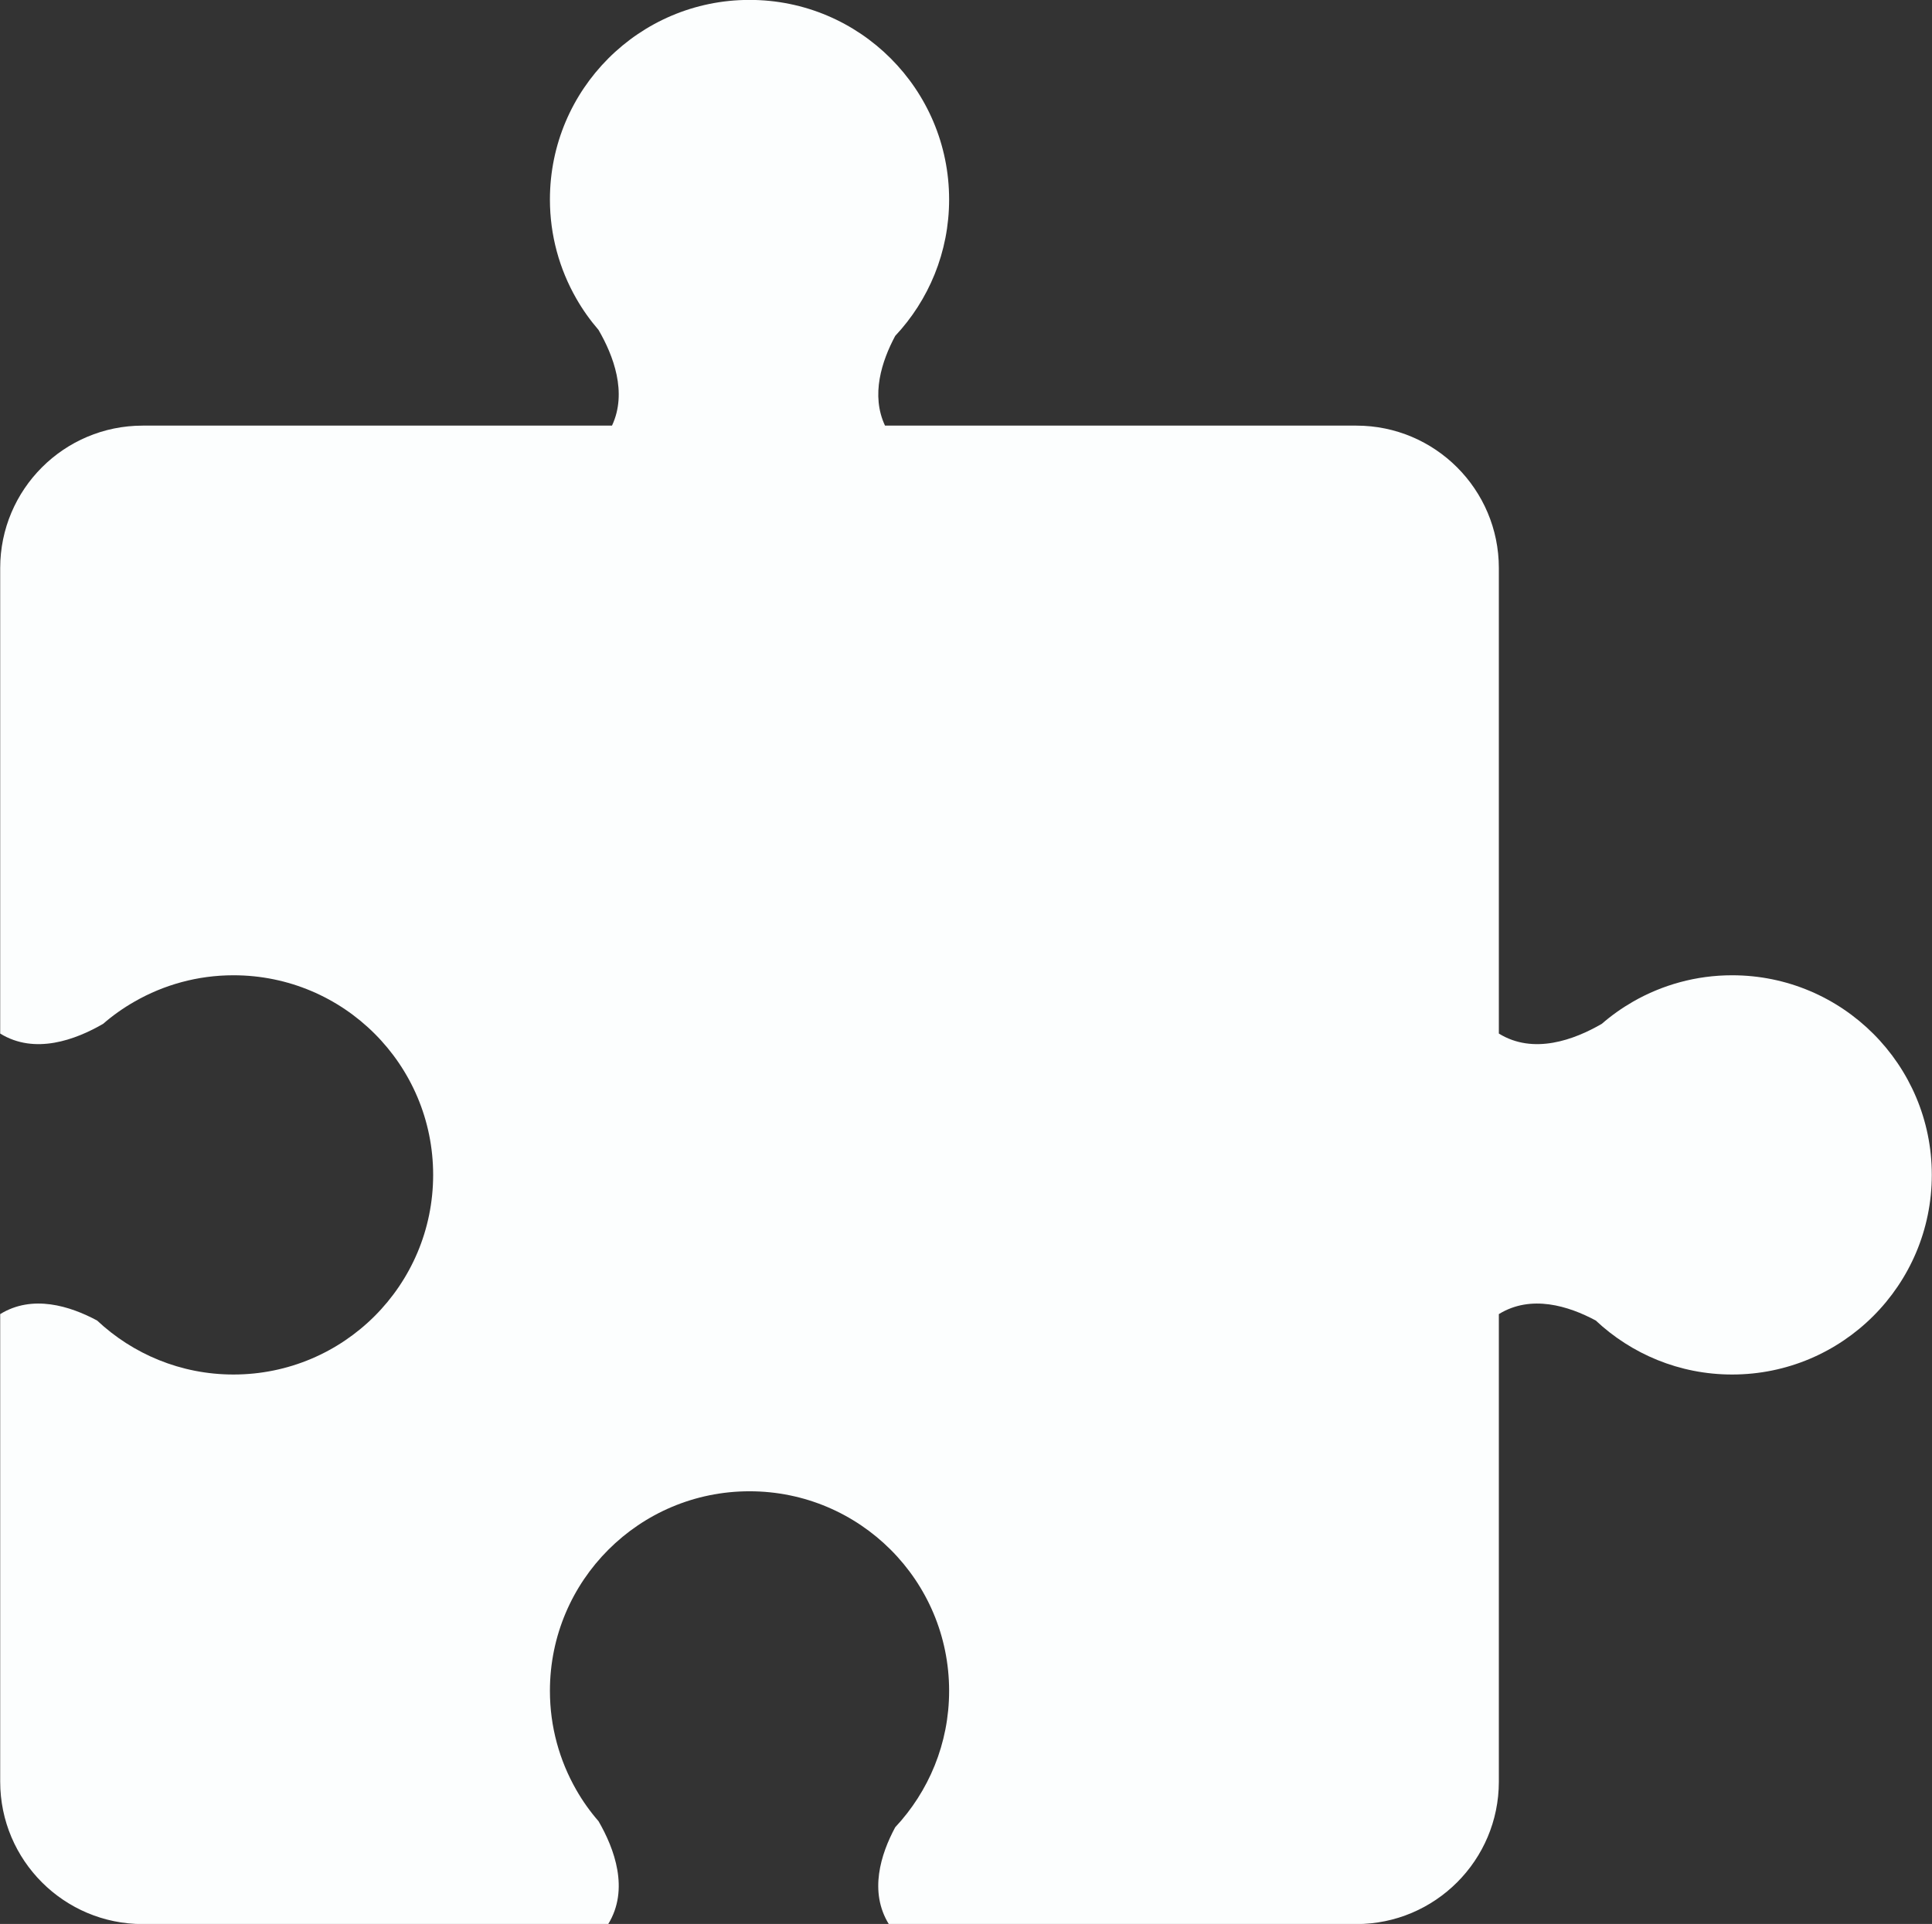 <?xml version="1.0" encoding="UTF-8" standalone="no"?><svg xmlns="http://www.w3.org/2000/svg" xmlns:xlink="http://www.w3.org/1999/xlink" fill="#000000" height="198.4" preserveAspectRatio="xMidYMid meet" version="1.1" viewBox="113.0 113.4 199.2 198.4" width="199.2" zoomAndPan="magnify">
 <rect x="113.0" y="113.4" width="199.2" height="198.4" fill="#333333" stroke="none"/>
 <g id="change1_1">
  <path d="m291.59 213.97c-3.71 0-7.19 0.99-10.2 2.71-1.15 0.66-2.24 1.43-3.24 2.3-2.83 1.64-7.03 3.21-10.61 1v-48c0-8.11-6.58-14.69-14.69-14.69h-48.6c-1.48-3.15-0.34-6.65 1.05-9.25 3.45-3.68 5.56-8.63 5.56-14.07 0-11.36-9.21-20.58-20.58-20.58s-20.58 9.22-20.58 20.58c0 3.71 0.99 7.19 2.71 10.2 0.66 1.16 1.43 2.24 2.3 3.25 1.53 2.63 2.99 6.46 1.39 9.87h-48.39c-8.11 0-14.69 6.58-14.69 14.69v48c3.58 2.21 7.78 0.64 10.61-1 1-0.87 2.09-1.64 3.25-2.3 3-1.72 6.48-2.71 10.19-2.71 11.38 0 20.59 9.22 20.59 20.58 0 11.37-9.21 20.59-20.59 20.59-5.44 0-10.38-2.12-14.06-5.57-2.8-1.5-6.66-2.71-9.99-0.66v48.21c0 8.11 6.58 14.69 14.69 14.69h48c2.2-3.58 0.64-7.78-1-10.61-0.87-1-1.64-2.08-2.3-3.24-1.72-3.01-2.71-6.49-2.71-10.2 0-11.37 9.21-20.58 20.58-20.58s20.58 9.21 20.58 20.58c0 5.44-2.11 10.38-5.56 14.07-1.5 2.79-2.71 6.65-0.66 9.98h48.21c8.11 0 14.69-6.58 14.69-14.69v-48.21c3.33-2.05 7.19-0.84 9.99 0.66 3.68 3.45 8.62 5.57 14.06 5.57 11.37 0 20.59-9.22 20.59-20.59 0-11.36-9.22-20.58-20.59-20.58" fill="#fcfefe"/>
 </g>
</svg>